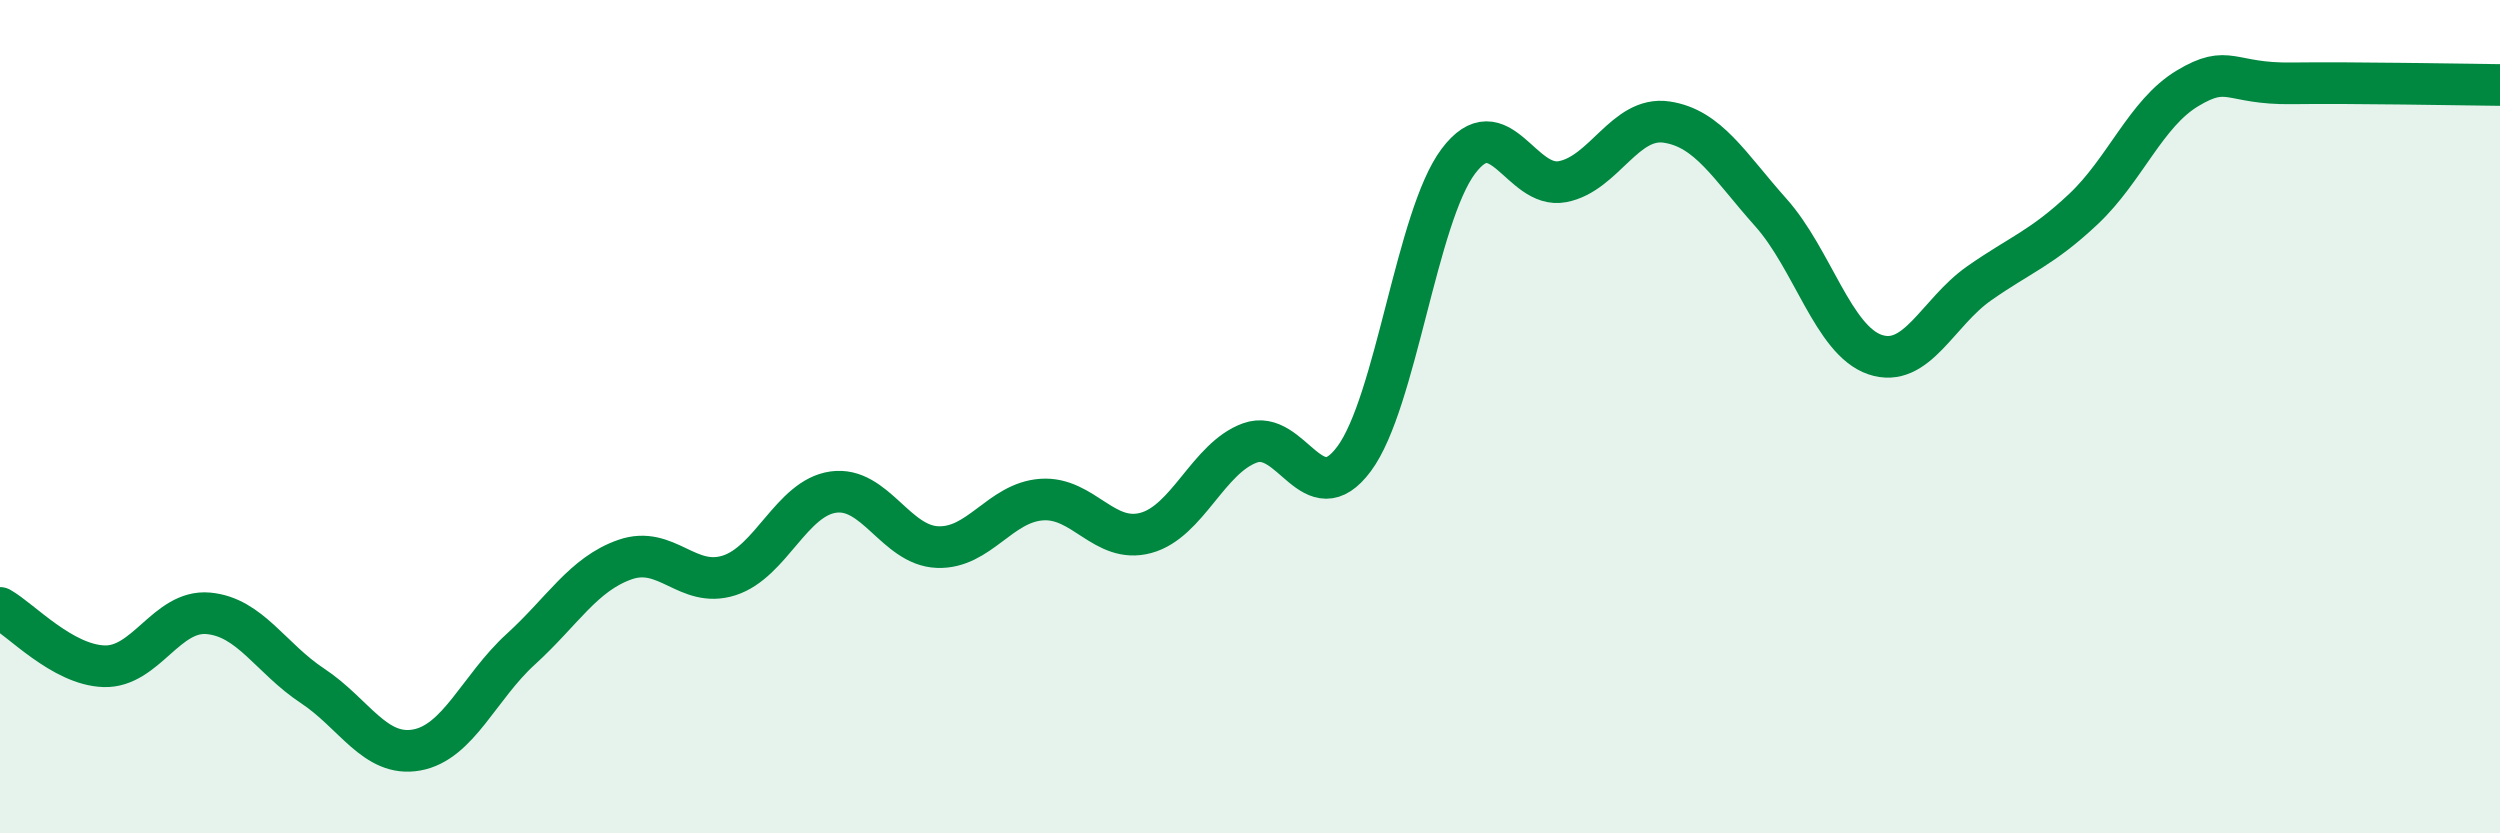 
    <svg width="60" height="20" viewBox="0 0 60 20" xmlns="http://www.w3.org/2000/svg">
      <path
        d="M 0,14.59 C 0.5,14.87 1.5,15.96 2.5,15.99 C 3.5,16.02 4,14.63 5,14.72 C 6,14.81 6.5,15.8 7.5,16.46 C 8.5,17.12 9,18.18 10,18 C 11,17.82 11.5,16.49 12.5,15.58 C 13.5,14.67 14,13.78 15,13.43 C 16,13.08 16.5,14.13 17.5,13.81 C 18.5,13.49 19,11.95 20,11.81 C 21,11.67 21.5,13.09 22.5,13.13 C 23.5,13.17 24,12.06 25,11.99 C 26,11.92 26.5,13.06 27.5,12.79 C 28.5,12.52 29,10.99 30,10.63 C 31,10.27 31.5,12.36 32.5,11.01 C 33.5,9.66 34,5.2 35,3.87 C 36,2.54 36.5,4.55 37.5,4.36 C 38.5,4.17 39,2.78 40,2.93 C 41,3.08 41.5,3.98 42.5,5.1 C 43.5,6.22 44,8.17 45,8.51 C 46,8.85 46.5,7.5 47.5,6.8 C 48.5,6.1 49,5.96 50,5.02 C 51,4.08 51.5,2.72 52.5,2.12 C 53.5,1.52 53.5,2.02 55,2 C 56.5,1.98 59,2.03 60,2.04L60 20L0 20Z"
        fill="#008740"
        opacity="0.1"
        stroke-linecap="round"
        stroke-linejoin="round"
      />
      <path
        d="M 0,14.59 C 0.5,14.87 1.5,15.96 2.5,15.99 C 3.5,16.02 4,14.63 5,14.72 C 6,14.81 6.5,15.8 7.5,16.46 C 8.5,17.12 9,18.18 10,18 C 11,17.82 11.5,16.49 12.5,15.58 C 13.5,14.67 14,13.78 15,13.43 C 16,13.08 16.5,14.13 17.5,13.81 C 18.5,13.49 19,11.95 20,11.81 C 21,11.67 21.5,13.09 22.5,13.13 C 23.5,13.17 24,12.06 25,11.99 C 26,11.92 26.5,13.06 27.5,12.79 C 28.5,12.52 29,10.99 30,10.63 C 31,10.27 31.5,12.36 32.5,11.01 C 33.5,9.66 34,5.2 35,3.87 C 36,2.54 36.5,4.55 37.5,4.36 C 38.5,4.17 39,2.78 40,2.93 C 41,3.08 41.5,3.98 42.5,5.1 C 43.5,6.22 44,8.17 45,8.51 C 46,8.85 46.5,7.5 47.5,6.8 C 48.5,6.1 49,5.96 50,5.02 C 51,4.08 51.5,2.72 52.5,2.12 C 53.5,1.52 53.5,2.02 55,2 C 56.5,1.98 59,2.03 60,2.04"
        stroke="#008740"
        stroke-width="1"
        fill="none"
        stroke-linecap="round"
        stroke-linejoin="round"
      />
    </svg>
  